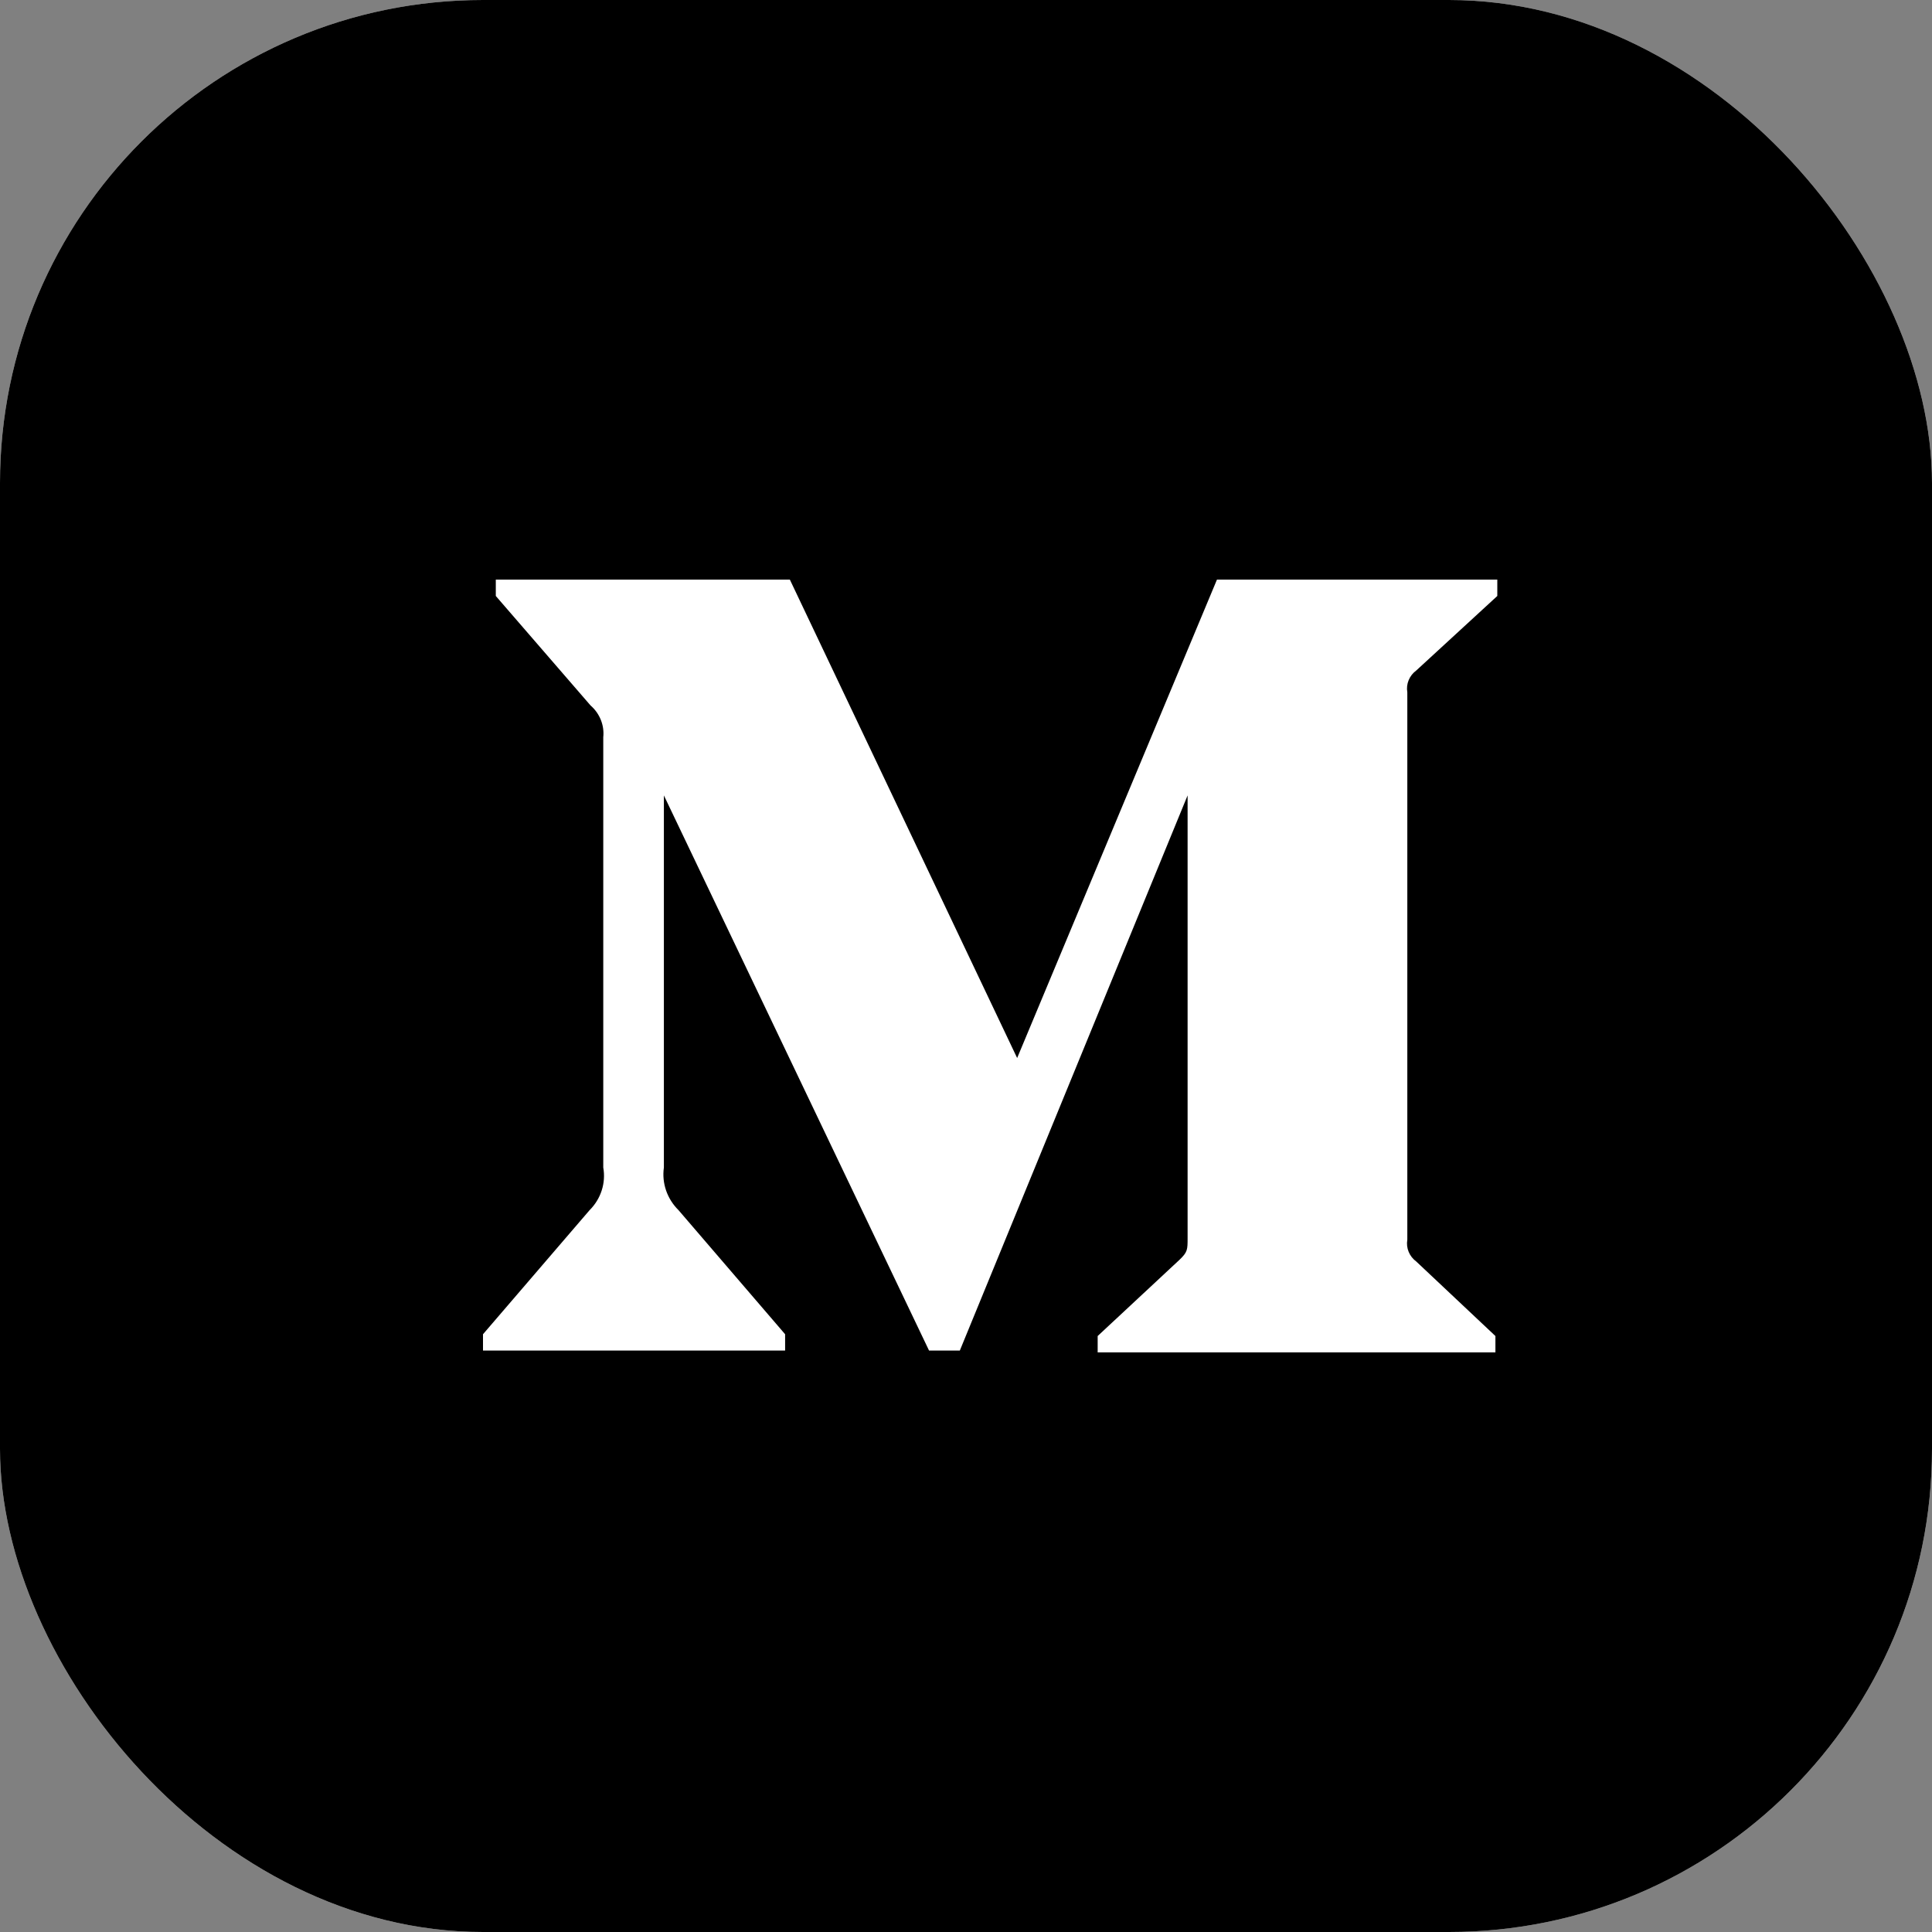 <svg width="40" height="40" viewBox="0 0 40 40" fill="none" xmlns="http://www.w3.org/2000/svg">
<rect x="0" y="0" width="40" height="40" fill="#808080" stroke="none"/>
<rect width="40" height="40" rx="10" fill="#EEEEEE"/>
<rect width="40" height="40" rx="10" fill="black"/>
<path d="M12.49 15.264C12.516 15.017 12.418 14.772 12.226 14.605L10.265 12.339V12H16.353L21.059 21.905L25.196 12H31V12.339L29.323 13.881C29.179 13.987 29.107 14.161 29.137 14.333V25.667C29.107 25.839 29.179 26.013 29.323 26.119L30.961 27.661V28H22.726V27.661L24.422 26.081C24.588 25.921 24.588 25.874 24.588 25.63V16.468L19.872 27.962H19.235L13.745 16.468V24.172C13.699 24.495 13.811 24.822 14.049 25.056L16.255 27.624V27.962H10V27.624L12.206 25.056C12.442 24.821 12.547 24.493 12.49 24.172V15.264Z" fill="white"/>
</svg>
